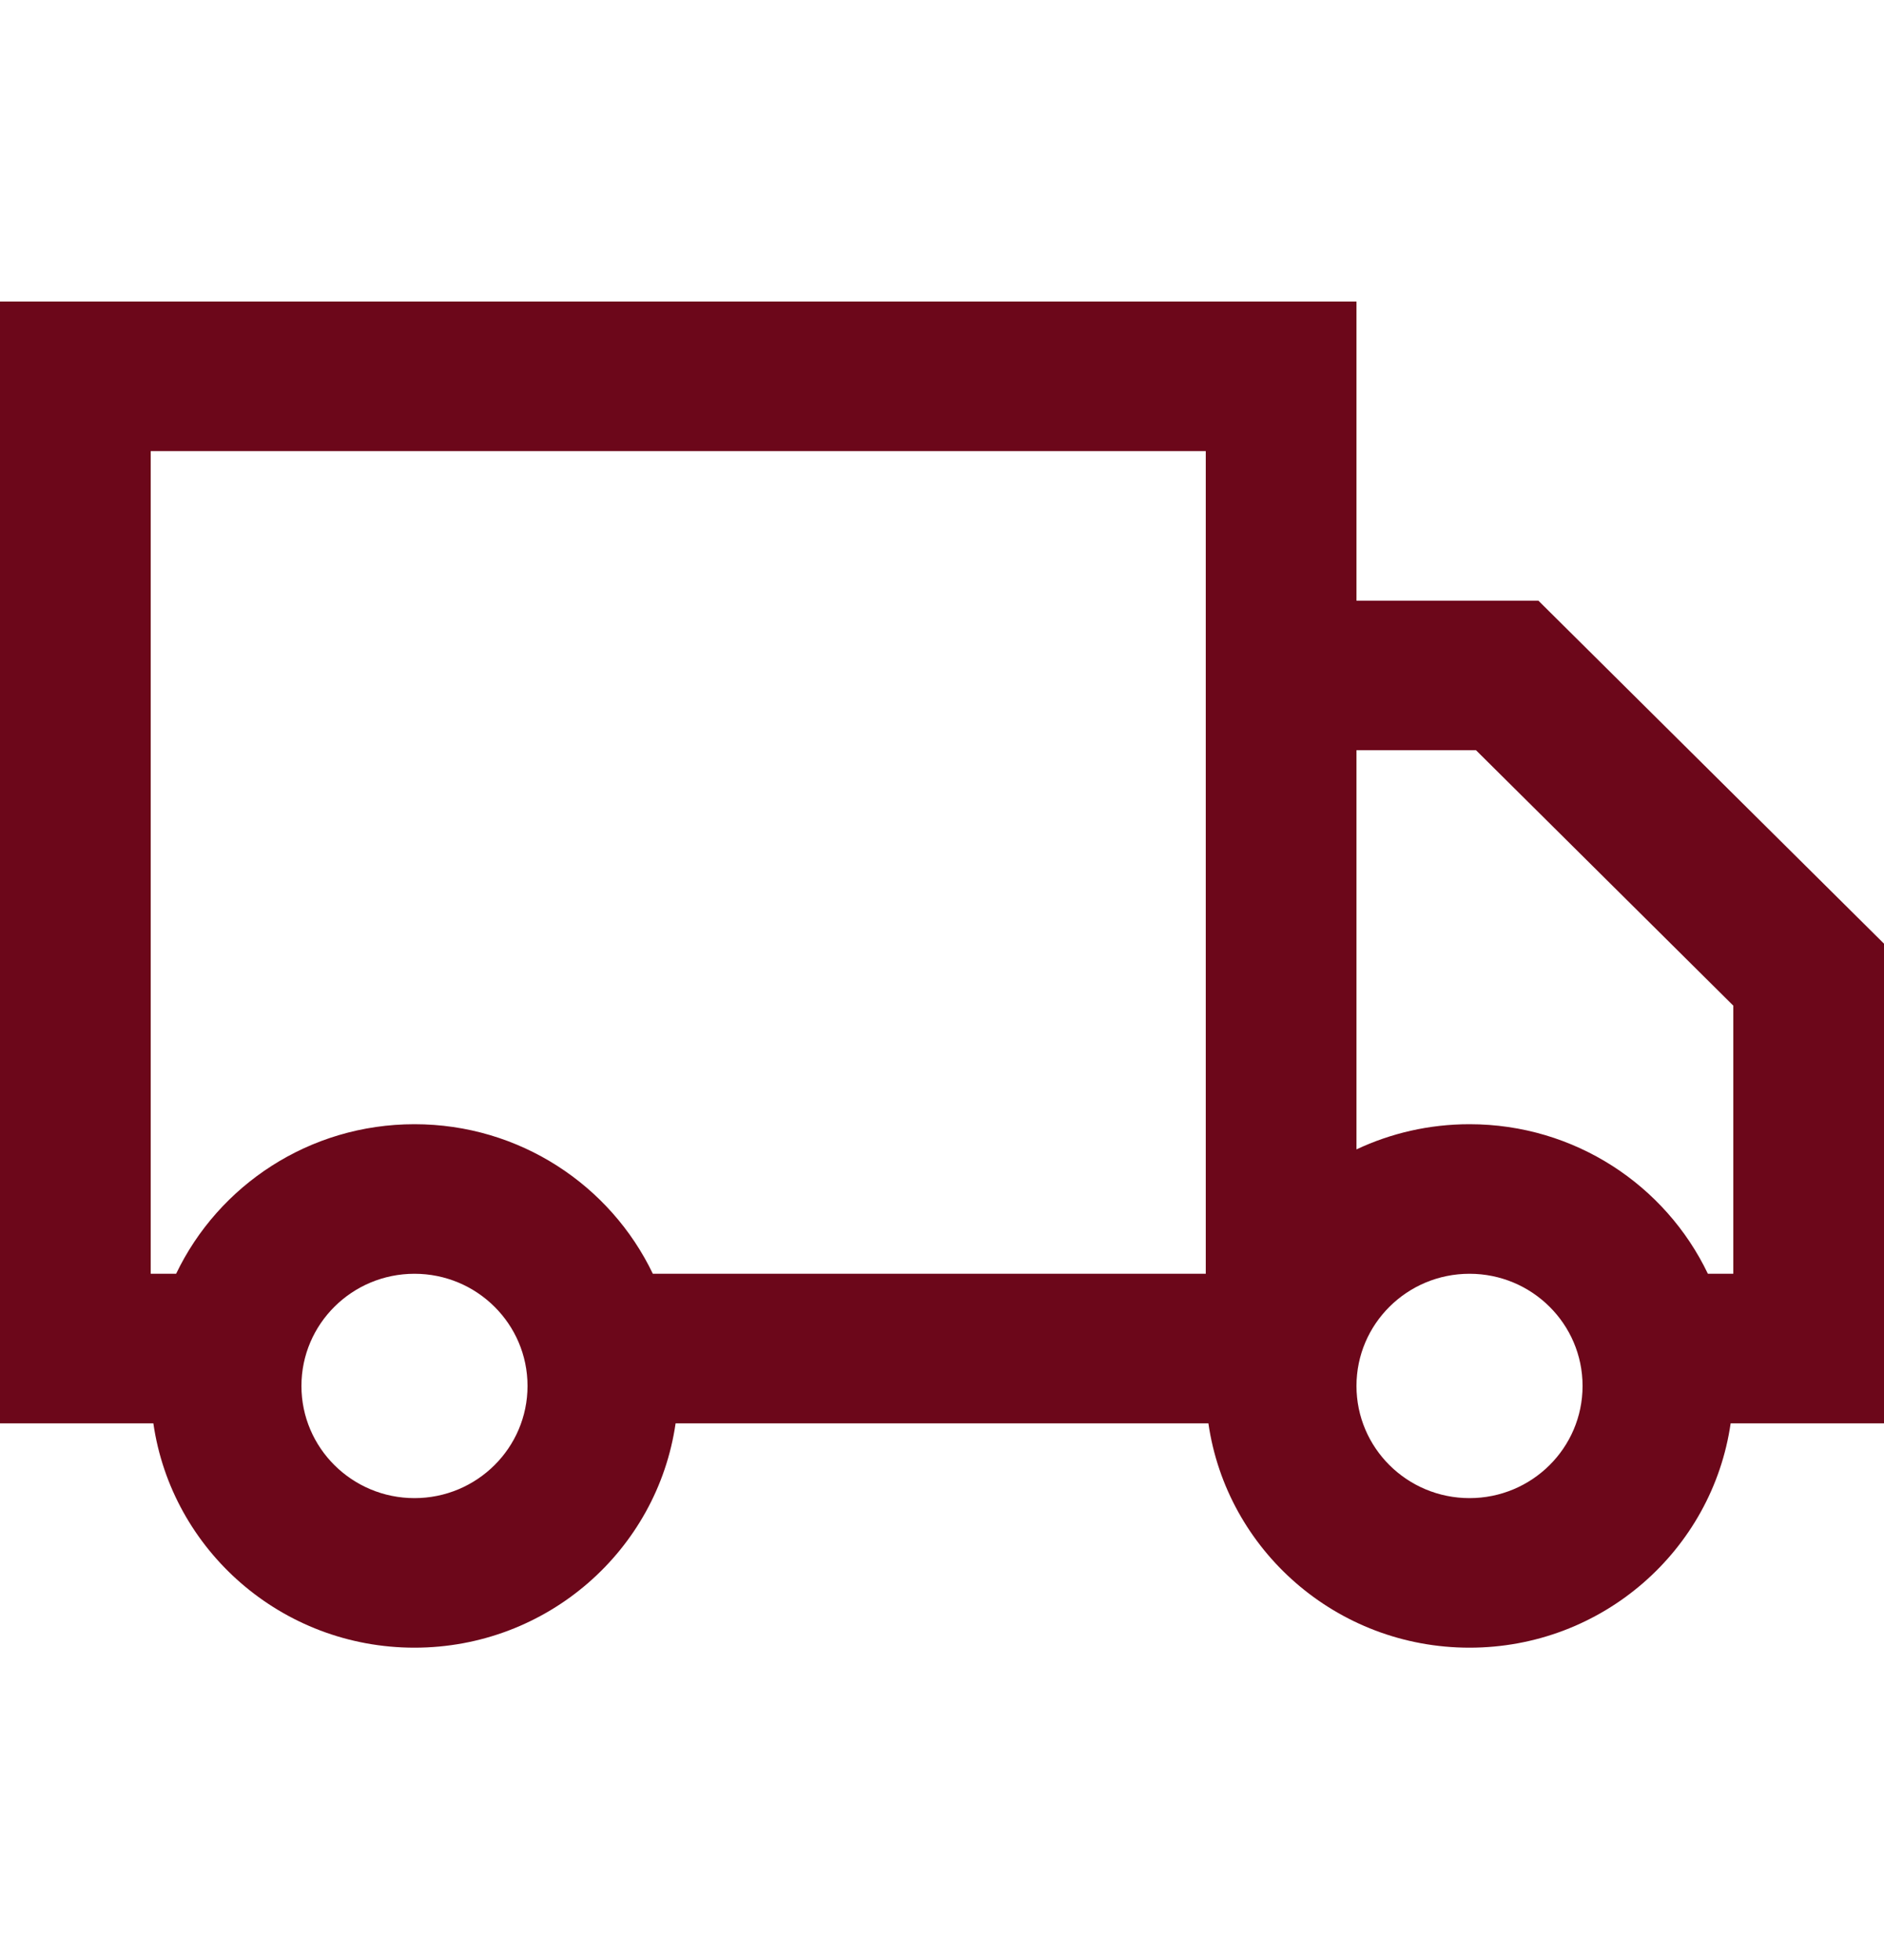 <svg width="25" height="26" viewBox="0 0 25 26" fill="none" xmlns="http://www.w3.org/2000/svg">
<path fill-rule="evenodd" clip-rule="evenodd" d="M18 4H0V18.881H0.5H2H2.035C2.278 20.564 3.737 21.857 5.5 21.857C7.263 21.857 8.722 20.564 8.965 18.881H16.035C16.278 20.564 17.737 21.857 19.5 21.857C21.263 21.857 22.722 20.564 22.965 18.881H25V12.518L20.414 7.968H18V4ZM18 9.952V15.247C18.455 15.033 18.963 14.913 19.5 14.913C20.896 14.913 22.102 15.724 22.663 16.897H23V13.34L19.586 9.952H18ZM16 16.897V7.968V5.984H2V16.897H2.337C2.899 15.724 4.104 14.913 5.5 14.913C6.896 14.913 8.101 15.724 8.663 16.897H16ZM19.5 19.873C18.672 19.873 18 19.207 18 18.385C18 17.563 18.672 16.897 19.5 16.897C20.328 16.897 21 17.563 21 18.385C21 19.207 20.328 19.873 19.5 19.873ZM7 18.385C7 19.207 6.328 19.873 5.5 19.873C4.672 19.873 4 19.207 4 18.385C4 17.563 4.672 16.897 5.5 16.897C6.328 16.897 7 17.563 7 18.385Z" fill="#6C071A"/>
</svg>

